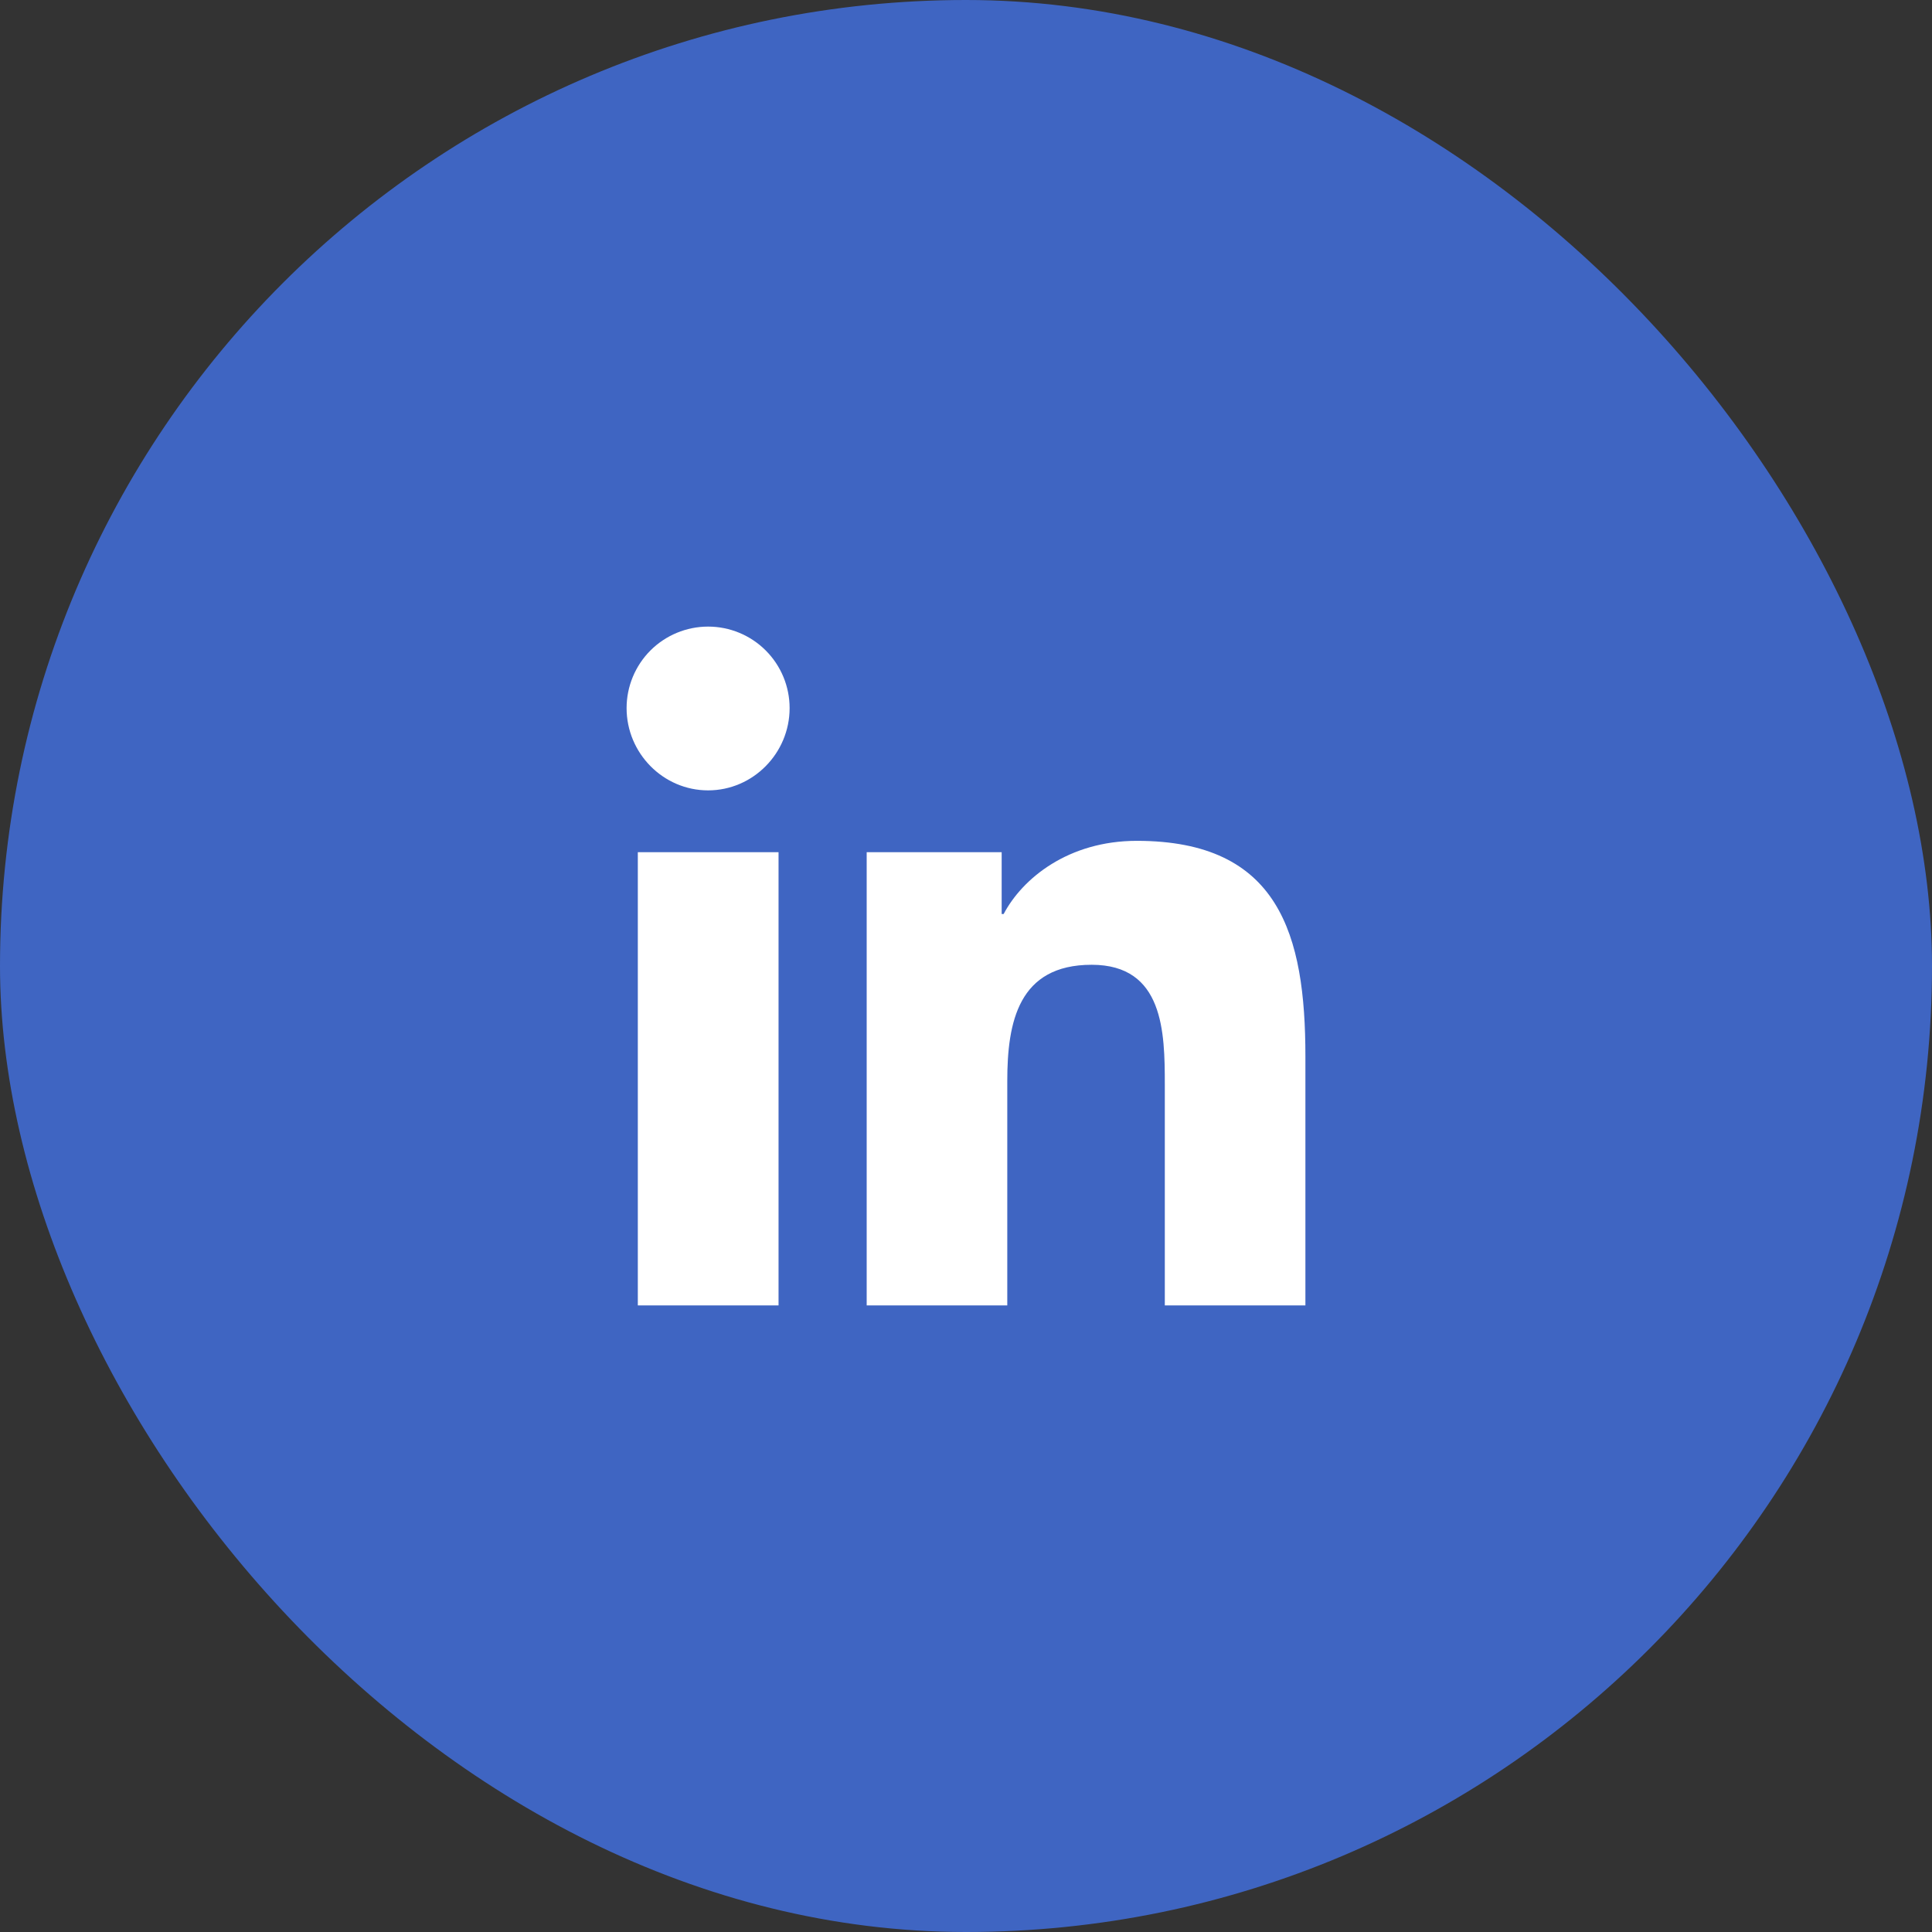 <?xml version="1.0" encoding="UTF-8"?> <svg xmlns="http://www.w3.org/2000/svg" width="74" height="74" viewBox="0 0 74 74" fill="none"><rect x="0" y="0" width="74" height="74" fill="#333333" stroke="none"/><rect width="74" height="74" rx="37" fill="#3F65C2"></rect><path d="M29.82 50H24.43V32.641H29.82V50ZM27.122 30.273C25.398 30.273 24 28.846 24 27.122C24 26.294 24.329 25.5 24.914 24.914C25.5 24.329 26.294 24 27.122 24C27.95 24 28.744 24.329 29.329 24.914C29.915 25.5 30.244 26.294 30.244 27.122C30.244 28.846 28.845 30.273 27.122 30.273ZM49.994 50H44.615V41.55C44.615 39.536 44.575 36.953 41.813 36.953C39.01 36.953 38.581 39.141 38.581 41.405V50H33.196V32.641H38.366V35.009H38.442C39.161 33.645 40.919 32.206 43.542 32.206C48.997 32.206 50 35.798 50 40.465V50H49.994Z" fill="white"></path></svg> 